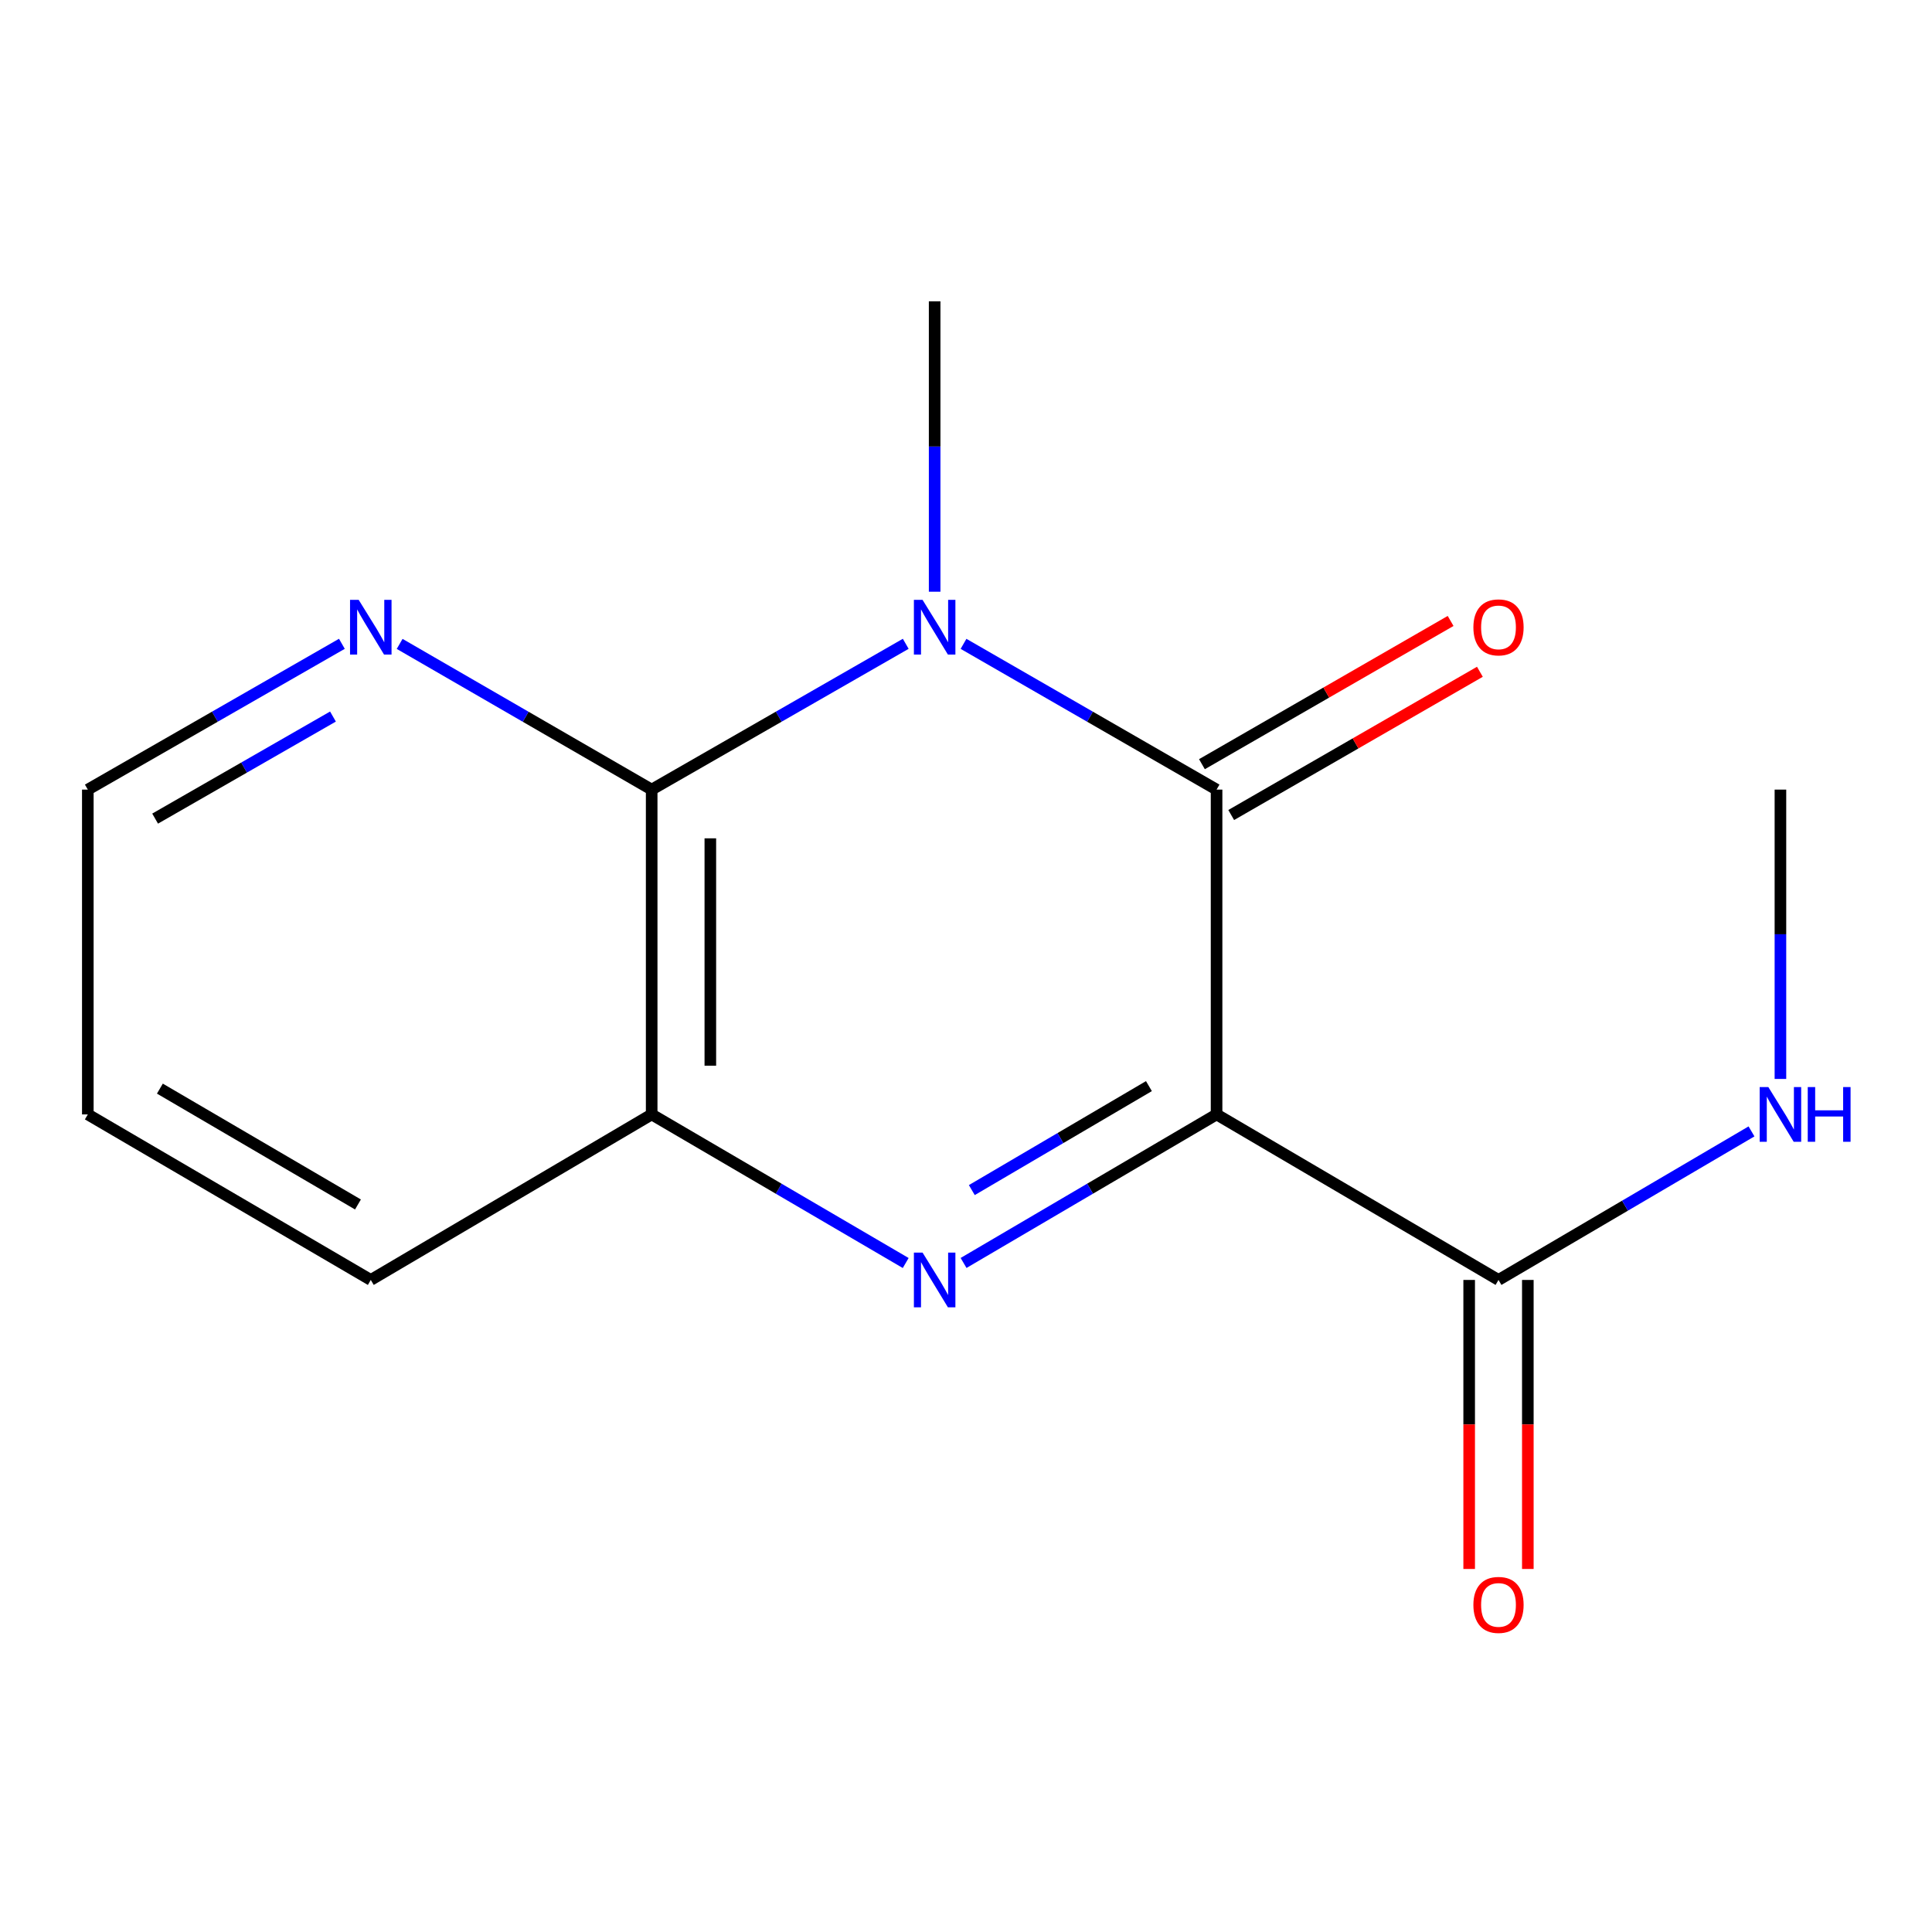 <?xml version='1.0' encoding='iso-8859-1'?>
<svg version='1.1' baseProfile='full'
              xmlns='http://www.w3.org/2000/svg'
                      xmlns:rdkit='http://www.rdkit.org/xml'
                      xmlns:xlink='http://www.w3.org/1999/xlink'
                  xml:space='preserve'
width='1000px' height='1000px' viewBox='0 0 1000 1000'>
<!-- END OF HEADER -->
<rect style='opacity:1.0;fill:#FFFFFF;stroke:none' width='1000' height='1000' x='0' y='0'> </rect>
<path class='bond-1' d='M 629.696,576.822 L 629.696,408.698' style='fill:none;fill-rule:evenodd;stroke:#000000;stroke-width:6px;stroke-linecap:butt;stroke-linejoin:miter;stroke-opacity:1' />
<path class='bond-2' d='M 629.696,576.822 L 564.219,615.264' style='fill:none;fill-rule:evenodd;stroke:#000000;stroke-width:6px;stroke-linecap:butt;stroke-linejoin:miter;stroke-opacity:1' />
<path class='bond-2' d='M 564.219,615.264 L 498.741,653.705' style='fill:none;fill-rule:evenodd;stroke:#0000FF;stroke-width:6px;stroke-linecap:butt;stroke-linejoin:miter;stroke-opacity:1' />
<path class='bond-2' d='M 594.681,562.171 L 548.846,589.08' style='fill:none;fill-rule:evenodd;stroke:#000000;stroke-width:6px;stroke-linecap:butt;stroke-linejoin:miter;stroke-opacity:1' />
<path class='bond-2' d='M 548.846,589.08 L 503.012,615.989' style='fill:none;fill-rule:evenodd;stroke:#0000FF;stroke-width:6px;stroke-linecap:butt;stroke-linejoin:miter;stroke-opacity:1' />
<path class='bond-5' d='M 629.696,576.822 L 775.622,662.495' style='fill:none;fill-rule:evenodd;stroke:#000000;stroke-width:6px;stroke-linecap:butt;stroke-linejoin:miter;stroke-opacity:1' />
<path class='bond-0' d='M 498.721,333.256 L 564.208,370.977' style='fill:none;fill-rule:evenodd;stroke:#0000FF;stroke-width:6px;stroke-linecap:butt;stroke-linejoin:miter;stroke-opacity:1' />
<path class='bond-0' d='M 564.208,370.977 L 629.696,408.698' style='fill:none;fill-rule:evenodd;stroke:#000000;stroke-width:6px;stroke-linecap:butt;stroke-linejoin:miter;stroke-opacity:1' />
<path class='bond-10' d='M 483.771,306.268 L 483.771,231.116' style='fill:none;fill-rule:evenodd;stroke:#0000FF;stroke-width:6px;stroke-linecap:butt;stroke-linejoin:miter;stroke-opacity:1' />
<path class='bond-10' d='M 483.771,231.116 L 483.771,155.964' style='fill:none;fill-rule:evenodd;stroke:#000000;stroke-width:6px;stroke-linecap:butt;stroke-linejoin:miter;stroke-opacity:1' />
<path class='bond-15' d='M 468.809,333.231 L 403.057,370.964' style='fill:none;fill-rule:evenodd;stroke:#0000FF;stroke-width:6px;stroke-linecap:butt;stroke-linejoin:miter;stroke-opacity:1' />
<path class='bond-15' d='M 403.057,370.964 L 337.305,408.698' style='fill:none;fill-rule:evenodd;stroke:#000000;stroke-width:6px;stroke-linecap:butt;stroke-linejoin:miter;stroke-opacity:1' />
<path class='bond-7' d='M 637.273,421.853 L 701.631,384.783' style='fill:none;fill-rule:evenodd;stroke:#000000;stroke-width:6px;stroke-linecap:butt;stroke-linejoin:miter;stroke-opacity:1' />
<path class='bond-7' d='M 701.631,384.783 L 765.989,347.713' style='fill:none;fill-rule:evenodd;stroke:#FF0000;stroke-width:6px;stroke-linecap:butt;stroke-linejoin:miter;stroke-opacity:1' />
<path class='bond-7' d='M 622.119,395.543 L 686.476,358.473' style='fill:none;fill-rule:evenodd;stroke:#000000;stroke-width:6px;stroke-linecap:butt;stroke-linejoin:miter;stroke-opacity:1' />
<path class='bond-7' d='M 686.476,358.473 L 750.834,321.403' style='fill:none;fill-rule:evenodd;stroke:#FF0000;stroke-width:6px;stroke-linecap:butt;stroke-linejoin:miter;stroke-opacity:1' />
<path class='bond-4' d='M 468.789,653.731 L 403.047,615.276' style='fill:none;fill-rule:evenodd;stroke:#0000FF;stroke-width:6px;stroke-linecap:butt;stroke-linejoin:miter;stroke-opacity:1' />
<path class='bond-4' d='M 403.047,615.276 L 337.305,576.822' style='fill:none;fill-rule:evenodd;stroke:#000000;stroke-width:6px;stroke-linecap:butt;stroke-linejoin:miter;stroke-opacity:1' />
<path class='bond-3' d='M 337.305,408.698 L 337.305,576.822' style='fill:none;fill-rule:evenodd;stroke:#000000;stroke-width:6px;stroke-linecap:butt;stroke-linejoin:miter;stroke-opacity:1' />
<path class='bond-3' d='M 367.668,433.917 L 367.668,551.603' style='fill:none;fill-rule:evenodd;stroke:#000000;stroke-width:6px;stroke-linecap:butt;stroke-linejoin:miter;stroke-opacity:1' />
<path class='bond-6' d='M 337.305,408.698 L 272.082,370.989' style='fill:none;fill-rule:evenodd;stroke:#000000;stroke-width:6px;stroke-linecap:butt;stroke-linejoin:miter;stroke-opacity:1' />
<path class='bond-6' d='M 272.082,370.989 L 206.858,333.281' style='fill:none;fill-rule:evenodd;stroke:#0000FF;stroke-width:6px;stroke-linecap:butt;stroke-linejoin:miter;stroke-opacity:1' />
<path class='bond-11' d='M 337.305,576.822 L 191.92,662.495' style='fill:none;fill-rule:evenodd;stroke:#000000;stroke-width:6px;stroke-linecap:butt;stroke-linejoin:miter;stroke-opacity:1' />
<path class='bond-8' d='M 760.44,662.495 L 760.44,737.295' style='fill:none;fill-rule:evenodd;stroke:#000000;stroke-width:6px;stroke-linecap:butt;stroke-linejoin:miter;stroke-opacity:1' />
<path class='bond-8' d='M 760.44,737.295 L 760.44,812.095' style='fill:none;fill-rule:evenodd;stroke:#FF0000;stroke-width:6px;stroke-linecap:butt;stroke-linejoin:miter;stroke-opacity:1' />
<path class='bond-8' d='M 790.803,662.495 L 790.803,737.295' style='fill:none;fill-rule:evenodd;stroke:#000000;stroke-width:6px;stroke-linecap:butt;stroke-linejoin:miter;stroke-opacity:1' />
<path class='bond-8' d='M 790.803,737.295 L 790.803,812.095' style='fill:none;fill-rule:evenodd;stroke:#FF0000;stroke-width:6px;stroke-linecap:butt;stroke-linejoin:miter;stroke-opacity:1' />
<path class='bond-9' d='M 775.622,662.495 L 841.099,624.053' style='fill:none;fill-rule:evenodd;stroke:#000000;stroke-width:6px;stroke-linecap:butt;stroke-linejoin:miter;stroke-opacity:1' />
<path class='bond-9' d='M 841.099,624.053 L 906.577,585.611' style='fill:none;fill-rule:evenodd;stroke:#0000FF;stroke-width:6px;stroke-linecap:butt;stroke-linejoin:miter;stroke-opacity:1' />
<path class='bond-16' d='M 176.958,333.231 L 111.206,370.964' style='fill:none;fill-rule:evenodd;stroke:#0000FF;stroke-width:6px;stroke-linecap:butt;stroke-linejoin:miter;stroke-opacity:1' />
<path class='bond-16' d='M 111.206,370.964 L 45.455,408.698' style='fill:none;fill-rule:evenodd;stroke:#000000;stroke-width:6px;stroke-linecap:butt;stroke-linejoin:miter;stroke-opacity:1' />
<path class='bond-16' d='M 172.345,370.885 L 126.319,397.299' style='fill:none;fill-rule:evenodd;stroke:#0000FF;stroke-width:6px;stroke-linecap:butt;stroke-linejoin:miter;stroke-opacity:1' />
<path class='bond-16' d='M 126.319,397.299 L 80.293,423.712' style='fill:none;fill-rule:evenodd;stroke:#000000;stroke-width:6px;stroke-linecap:butt;stroke-linejoin:miter;stroke-opacity:1' />
<path class='bond-13' d='M 921.547,558.459 L 921.547,483.578' style='fill:none;fill-rule:evenodd;stroke:#0000FF;stroke-width:6px;stroke-linecap:butt;stroke-linejoin:miter;stroke-opacity:1' />
<path class='bond-13' d='M 921.547,483.578 L 921.547,408.698' style='fill:none;fill-rule:evenodd;stroke:#000000;stroke-width:6px;stroke-linecap:butt;stroke-linejoin:miter;stroke-opacity:1' />
<path class='bond-14' d='M 191.92,662.495 L 45.455,576.822' style='fill:none;fill-rule:evenodd;stroke:#000000;stroke-width:6px;stroke-linecap:butt;stroke-linejoin:miter;stroke-opacity:1' />
<path class='bond-14' d='M 185.28,623.435 L 82.754,563.465' style='fill:none;fill-rule:evenodd;stroke:#000000;stroke-width:6px;stroke-linecap:butt;stroke-linejoin:miter;stroke-opacity:1' />
<path class='bond-12' d='M 45.455,408.698 L 45.455,576.822' style='fill:none;fill-rule:evenodd;stroke:#000000;stroke-width:6px;stroke-linecap:butt;stroke-linejoin:miter;stroke-opacity:1' />
<path  class='atom-1' d='M 477.511 310.485
L 486.791 325.485
Q 487.711 326.965, 489.191 329.645
Q 490.671 332.325, 490.751 332.485
L 490.751 310.485
L 494.511 310.485
L 494.511 338.805
L 490.631 338.805
L 480.671 322.405
Q 479.511 320.485, 478.271 318.285
Q 477.071 316.085, 476.711 315.405
L 476.711 338.805
L 473.031 338.805
L 473.031 310.485
L 477.511 310.485
' fill='#0000FF'/>
<path  class='atom-3' d='M 477.511 648.335
L 486.791 663.335
Q 487.711 664.815, 489.191 667.495
Q 490.671 670.175, 490.751 670.335
L 490.751 648.335
L 494.511 648.335
L 494.511 676.655
L 490.631 676.655
L 480.671 660.255
Q 479.511 658.335, 478.271 656.135
Q 477.071 653.935, 476.711 653.255
L 476.711 676.655
L 473.031 676.655
L 473.031 648.335
L 477.511 648.335
' fill='#0000FF'/>
<path  class='atom-7' d='M 185.66 310.485
L 194.94 325.485
Q 195.86 326.965, 197.34 329.645
Q 198.82 332.325, 198.9 332.485
L 198.9 310.485
L 202.66 310.485
L 202.66 338.805
L 198.78 338.805
L 188.82 322.405
Q 187.66 320.485, 186.42 318.285
Q 185.22 316.085, 184.86 315.405
L 184.86 338.805
L 181.18 338.805
L 181.18 310.485
L 185.66 310.485
' fill='#0000FF'/>
<path  class='atom-8' d='M 762.622 324.725
Q 762.622 317.925, 765.982 314.125
Q 769.342 310.325, 775.622 310.325
Q 781.902 310.325, 785.262 314.125
Q 788.622 317.925, 788.622 324.725
Q 788.622 331.605, 785.222 335.525
Q 781.822 339.405, 775.622 339.405
Q 769.382 339.405, 765.982 335.525
Q 762.622 331.645, 762.622 324.725
M 775.622 336.205
Q 779.942 336.205, 782.262 333.325
Q 784.622 330.405, 784.622 324.725
Q 784.622 319.165, 782.262 316.365
Q 779.942 313.525, 775.622 313.525
Q 771.302 313.525, 768.942 316.325
Q 766.622 319.125, 766.622 324.725
Q 766.622 330.445, 768.942 333.325
Q 771.302 336.205, 775.622 336.205
' fill='#FF0000'/>
<path  class='atom-9' d='M 762.622 830.698
Q 762.622 823.898, 765.982 820.098
Q 769.342 816.298, 775.622 816.298
Q 781.902 816.298, 785.262 820.098
Q 788.622 823.898, 788.622 830.698
Q 788.622 837.578, 785.222 841.498
Q 781.822 845.378, 775.622 845.378
Q 769.382 845.378, 765.982 841.498
Q 762.622 837.618, 762.622 830.698
M 775.622 842.178
Q 779.942 842.178, 782.262 839.298
Q 784.622 836.378, 784.622 830.698
Q 784.622 825.138, 782.262 822.338
Q 779.942 819.498, 775.622 819.498
Q 771.302 819.498, 768.942 822.298
Q 766.622 825.098, 766.622 830.698
Q 766.622 836.418, 768.942 839.298
Q 771.302 842.178, 775.622 842.178
' fill='#FF0000'/>
<path  class='atom-10' d='M 915.287 562.662
L 924.567 577.662
Q 925.487 579.142, 926.967 581.822
Q 928.447 584.502, 928.527 584.662
L 928.527 562.662
L 932.287 562.662
L 932.287 590.982
L 928.407 590.982
L 918.447 574.582
Q 917.287 572.662, 916.047 570.462
Q 914.847 568.262, 914.487 567.582
L 914.487 590.982
L 910.807 590.982
L 910.807 562.662
L 915.287 562.662
' fill='#0000FF'/>
<path  class='atom-10' d='M 935.687 562.662
L 939.527 562.662
L 939.527 574.702
L 954.007 574.702
L 954.007 562.662
L 957.847 562.662
L 957.847 590.982
L 954.007 590.982
L 954.007 577.902
L 939.527 577.902
L 939.527 590.982
L 935.687 590.982
L 935.687 562.662
' fill='#0000FF'/>
</svg>
